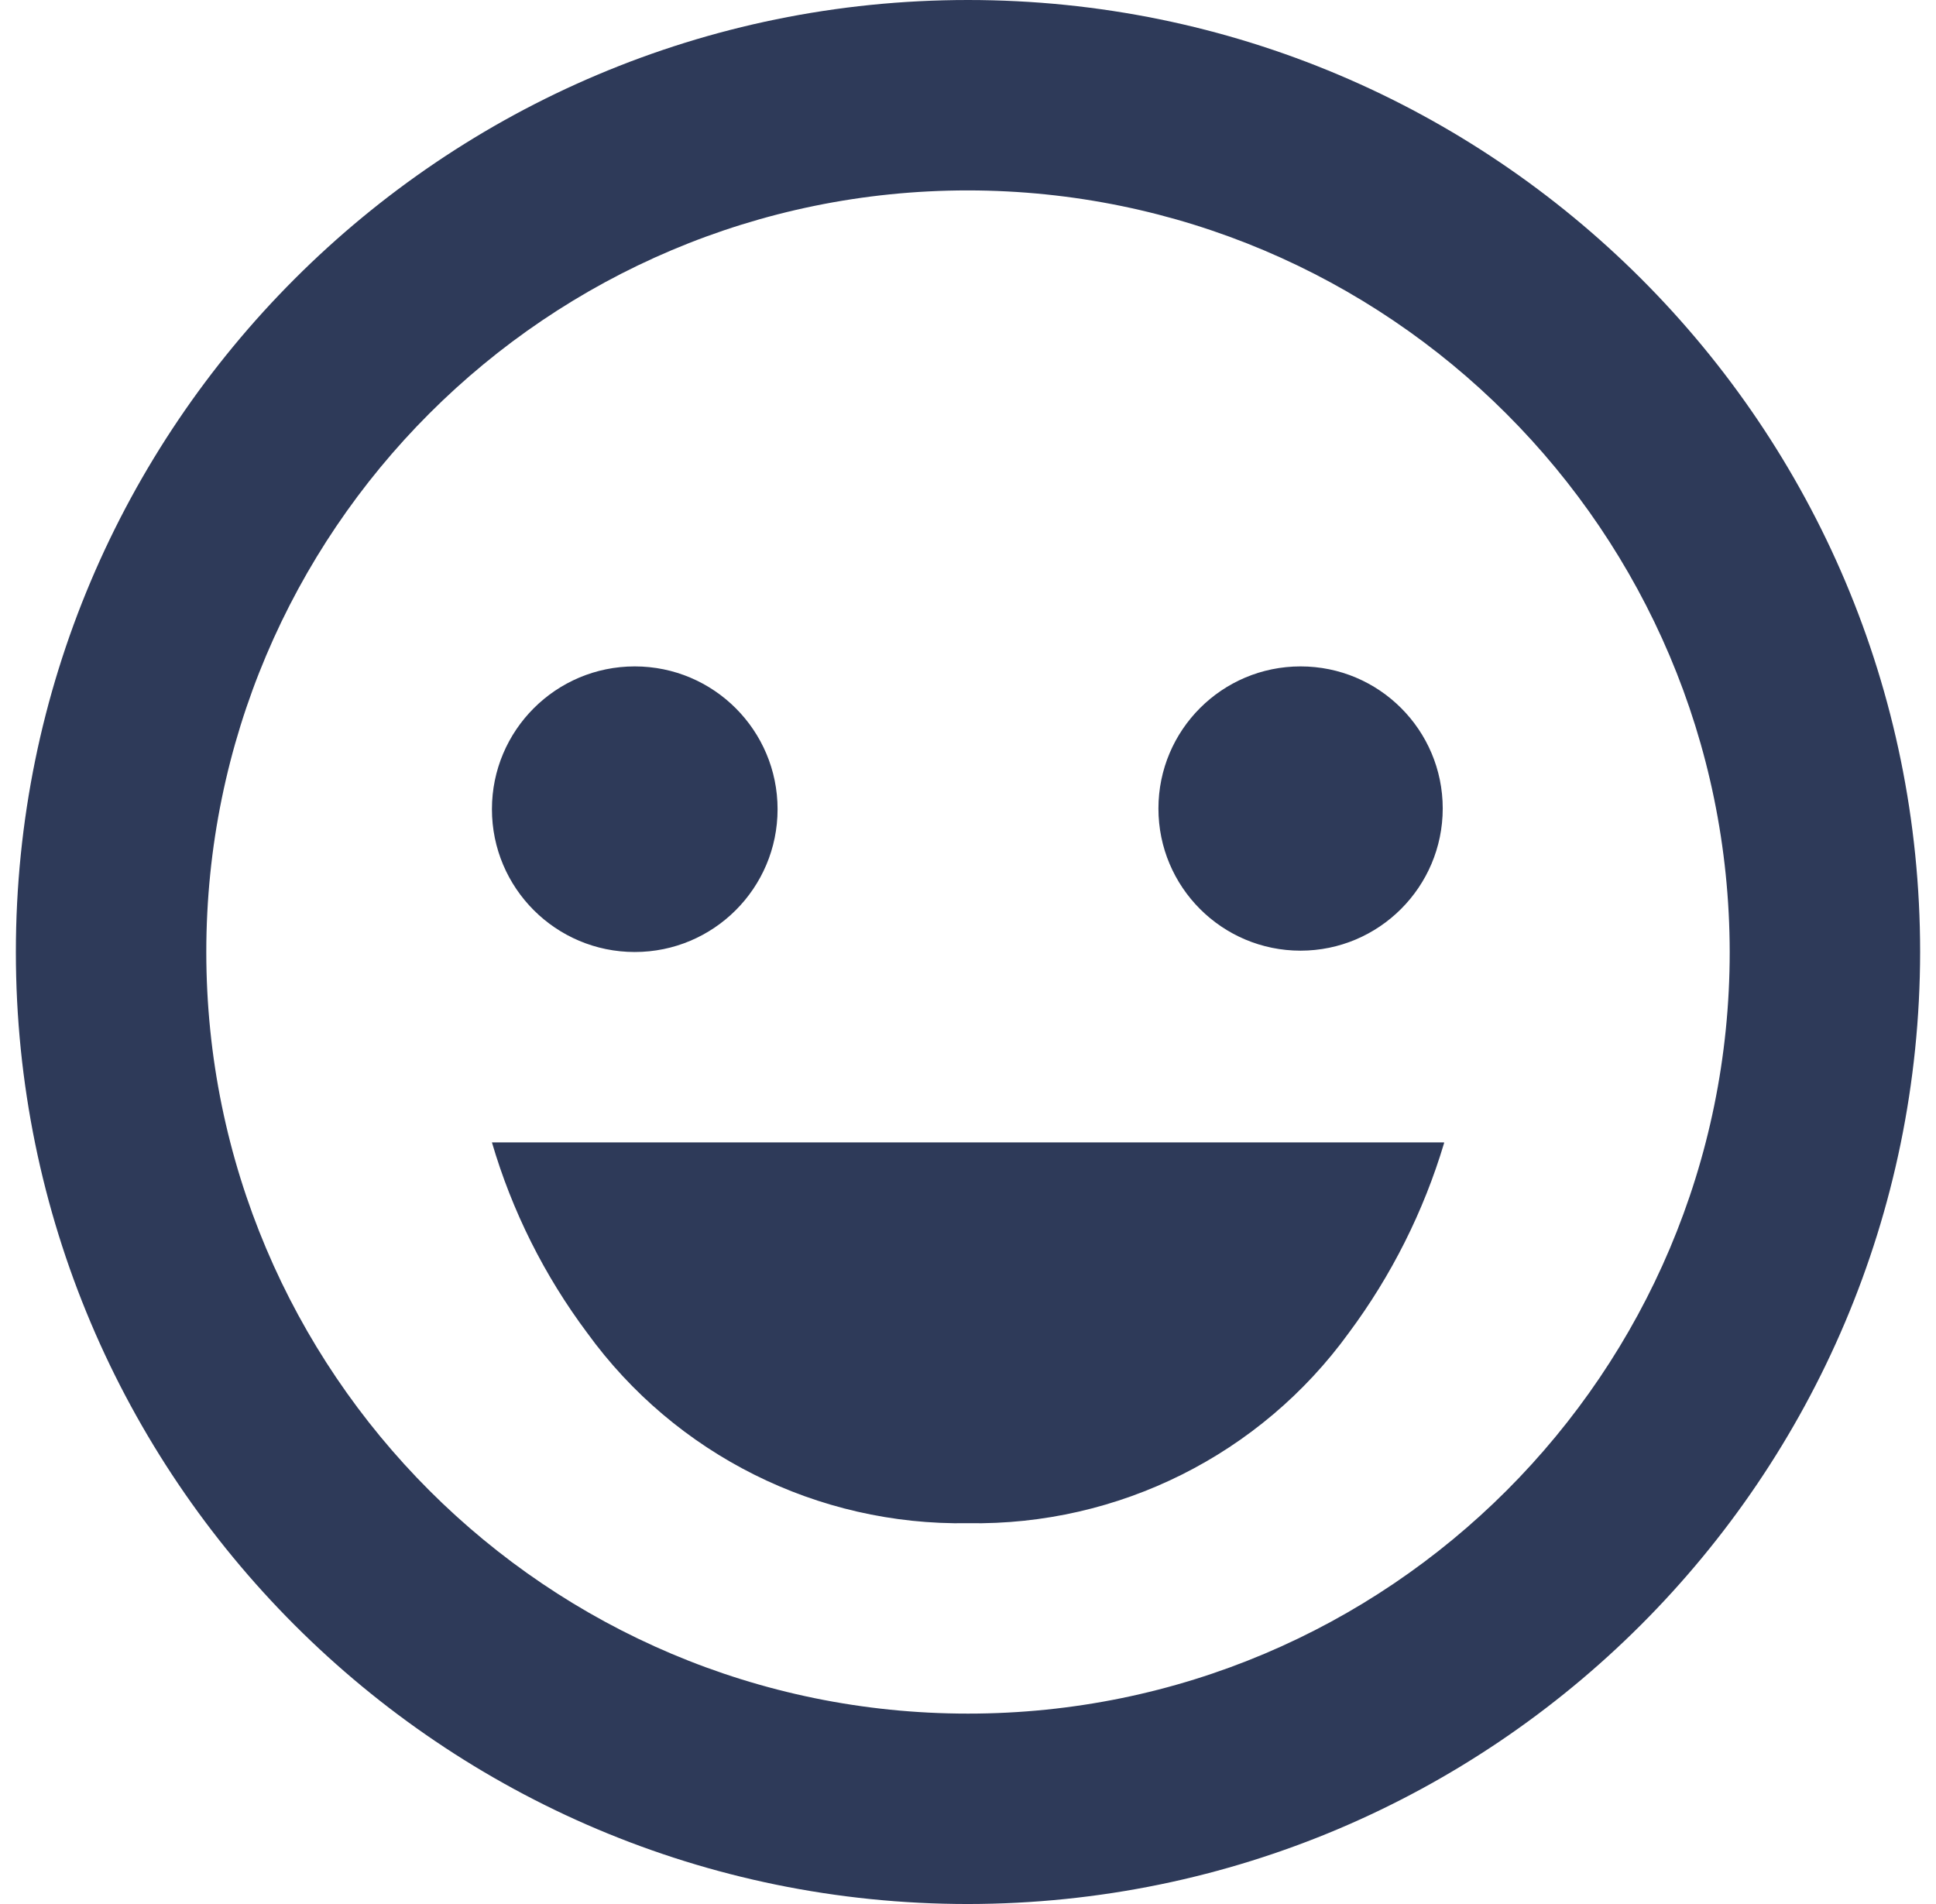 <svg width="61" height="60" viewBox="0 0 61 60" fill="none" xmlns="http://www.w3.org/2000/svg">
<path d="M30.5 60C13.931 60 0.5 46.569 0.5 30C0.5 13.431 13.931 0 30.5 0C47.069 0 60.5 13.431 60.5 30C60.482 46.561 47.061 59.982 30.5 60ZM30.5 6C17.245 6 6.5 16.745 6.5 30C6.5 43.255 17.245 54 30.5 54C43.755 54 54.5 43.255 54.5 30C54.485 16.751 43.749 6.015 30.5 6ZM30.5 48C25.76 48.08 21.28 45.84 18.5 42C17.15 40.195 16.134 38.163 15.5 36H45.5C45.5 36 45.5 36 45.5 36.024C44.856 38.176 43.841 40.198 42.5 42C39.72 45.84 35.24 48.08 30.5 48ZM20 30C17.515 30 15.5 27.985 15.5 25.5C15.5 23.015 17.515 21 20 21C22.485 21 24.5 23.015 24.5 25.5C24.5 27.985 22.485 30 20 30ZM40.979 29.958C38.505 29.958 36.5 27.953 36.5 25.479C36.5 23.005 38.505 21 40.979 21C43.453 21 45.458 23.005 45.458 25.479C45.455 27.951 43.451 29.955 40.979 29.958Z" fill="#2E3A59"/>	
</svg>
